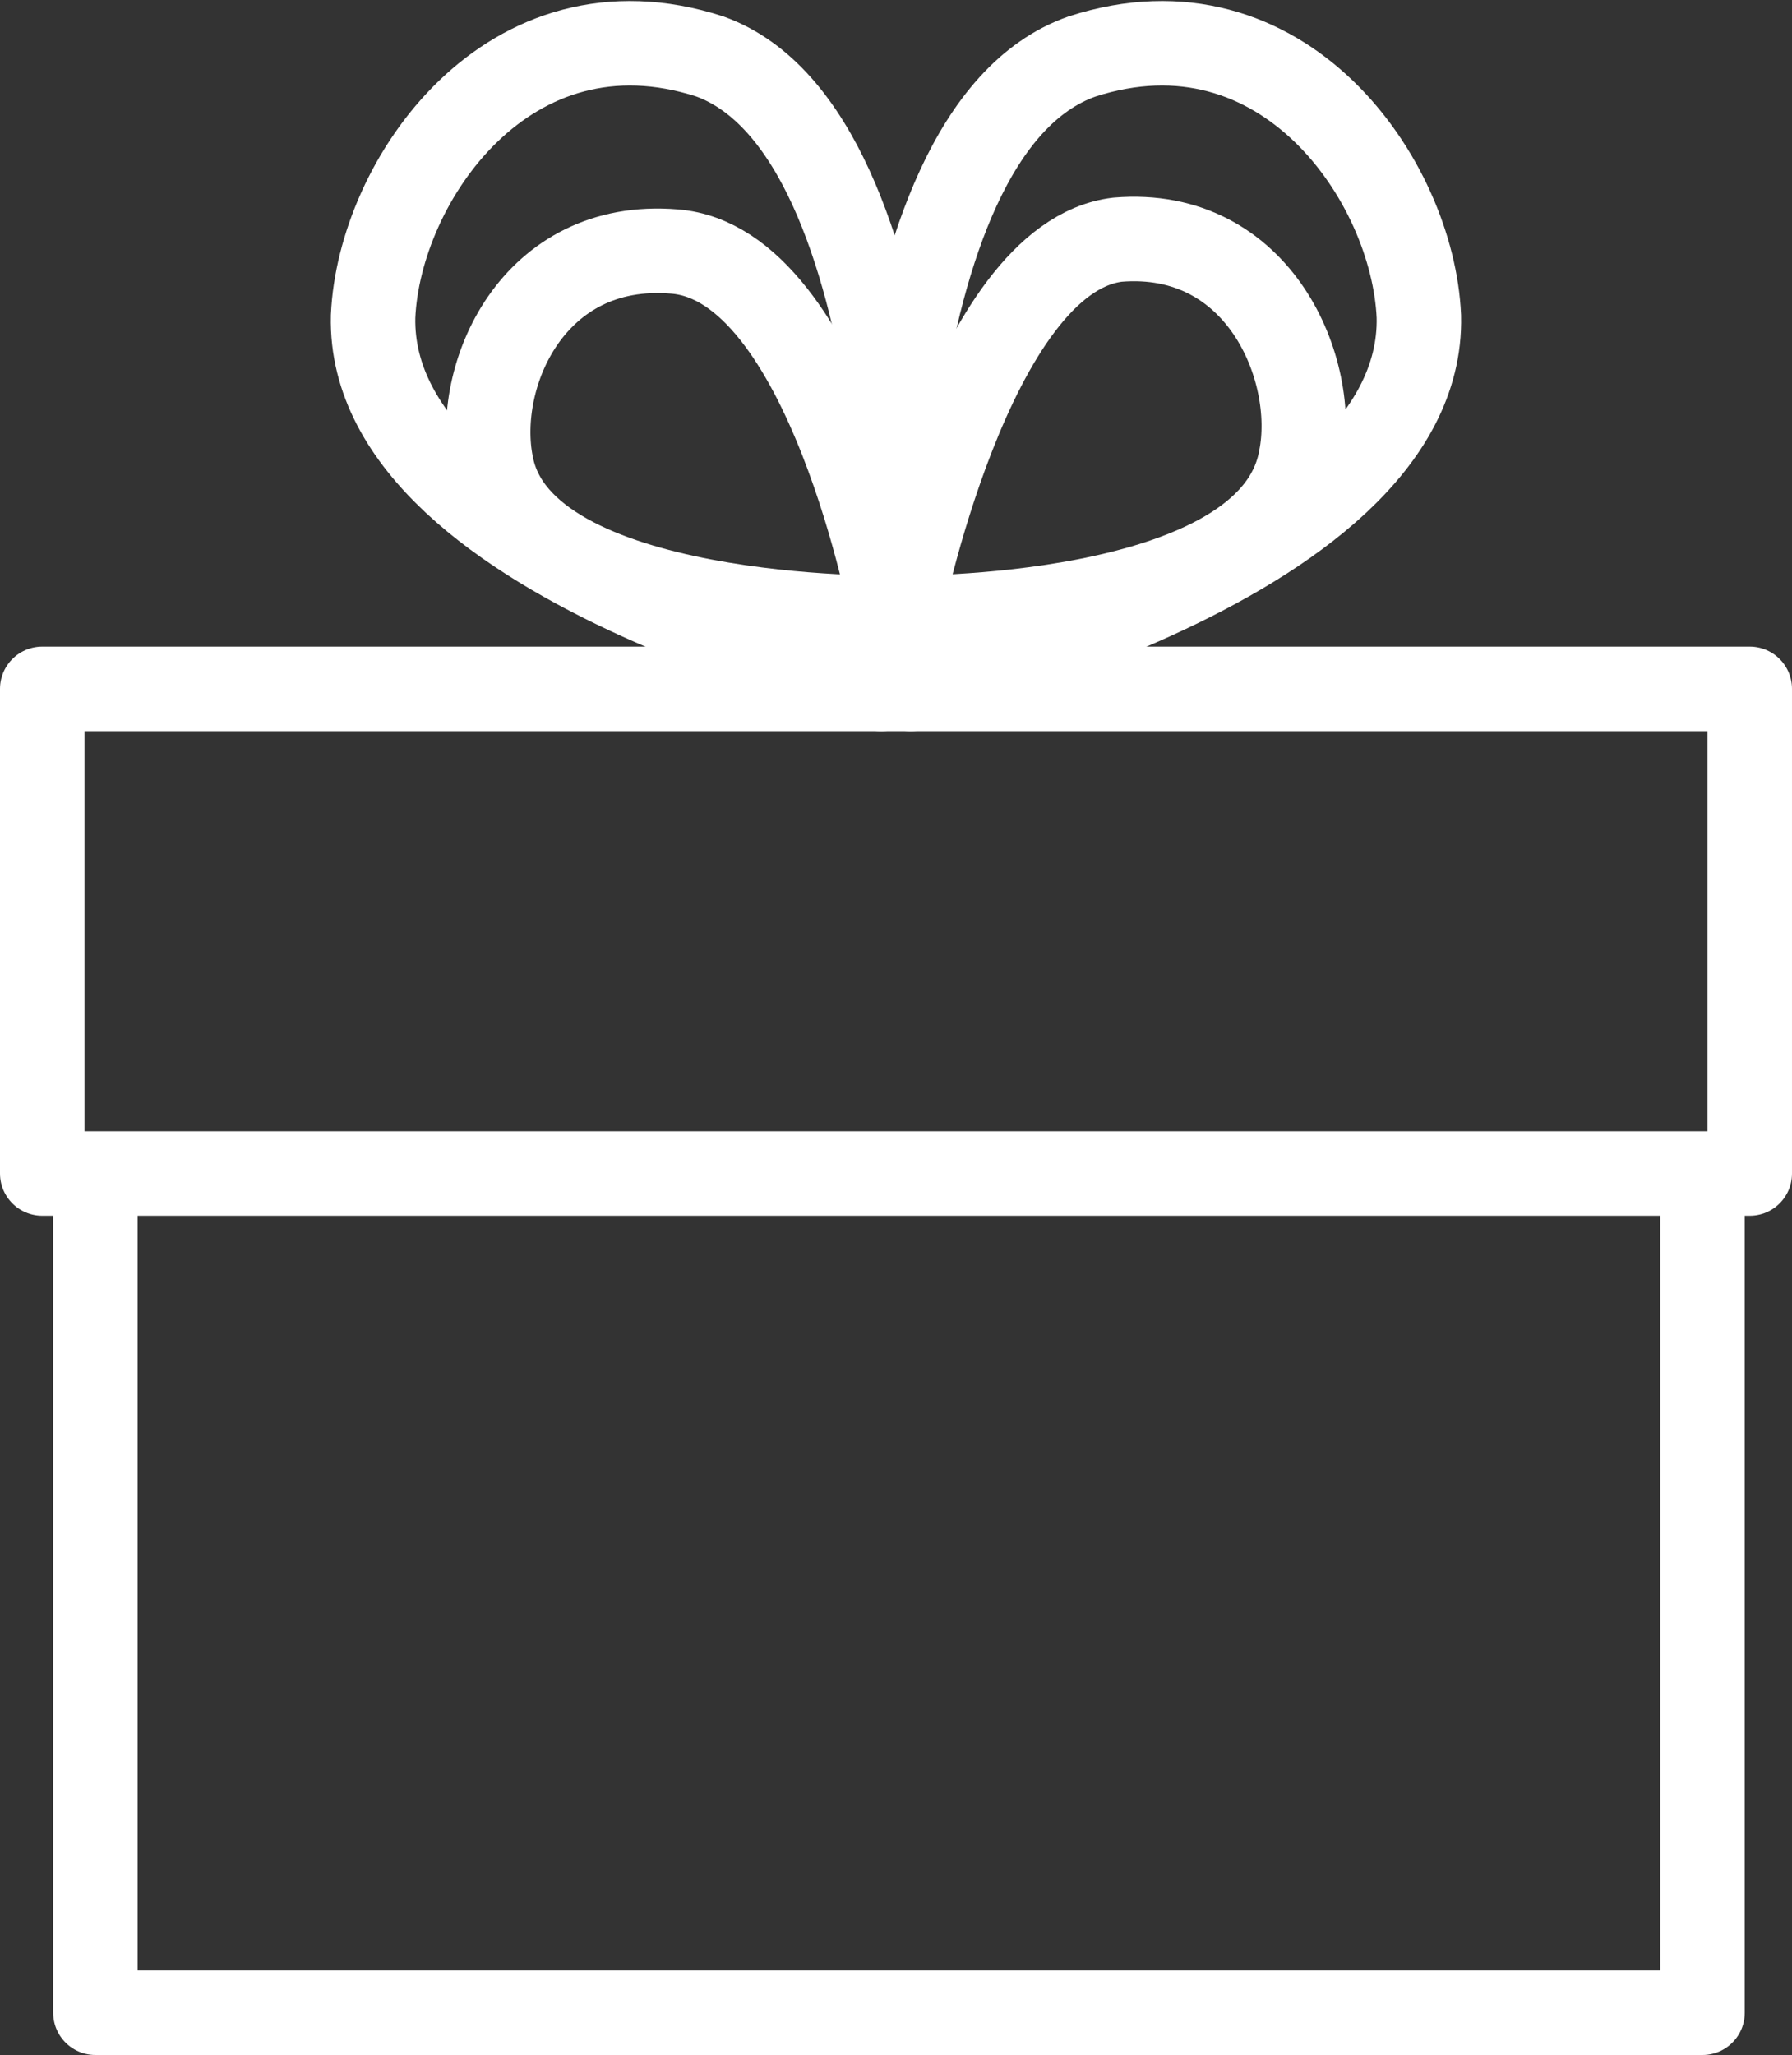 <svg xmlns="http://www.w3.org/2000/svg" width="84.856" height="97.28" viewBox="0 0 84.856 97.28"><rect x="0" y="0" width="84.856" height="97.28" fill="#333333" stroke="none"/><defs><style>.a,.b{fill:none;stroke:#fff;stroke-linejoin:round;stroke-width:4px;}.a{stroke-linecap:round;}</style></defs><g transform="translate(2 2.048)"><path class="a" d="M437.261,312.038s-25.74-5.6-25.46-17.626c.28-6.435,6.435-15.388,15.947-12.31,10.072,3.637,9.512,29.936,9.512,29.936Zm-1.4,0s25.74-5.6,25.46-17.626c-.28-6.435-6.435-15.388-15.947-12.31-10.352,3.637-9.512,29.936-9.512,29.936Z" transform="translate(-396.134 -281.477)"/><path class="a" d="M420.7,302.727s17.626.28,19.025-7.554c.839-4.2-1.959-10.911-8.673-10.352-6.994.839-10.352,17.906-10.352,17.906Z" transform="translate(-380.132 -275.523)"/><path class="a" d="M432.918,302.368s-17.626.28-19.025-7.274c-.839-4.2,1.959-10.632,8.673-10.072,7.274.56,10.352,17.346,10.352,17.346Z" transform="translate(-392.63 -275.164)"/><path class="b" d="M408.718,316.461V355.07h76.1V316.461M406.2,292.4v22.942h80.856V292.4Z" transform="translate(-406.2 -261.839)"/></g></svg>